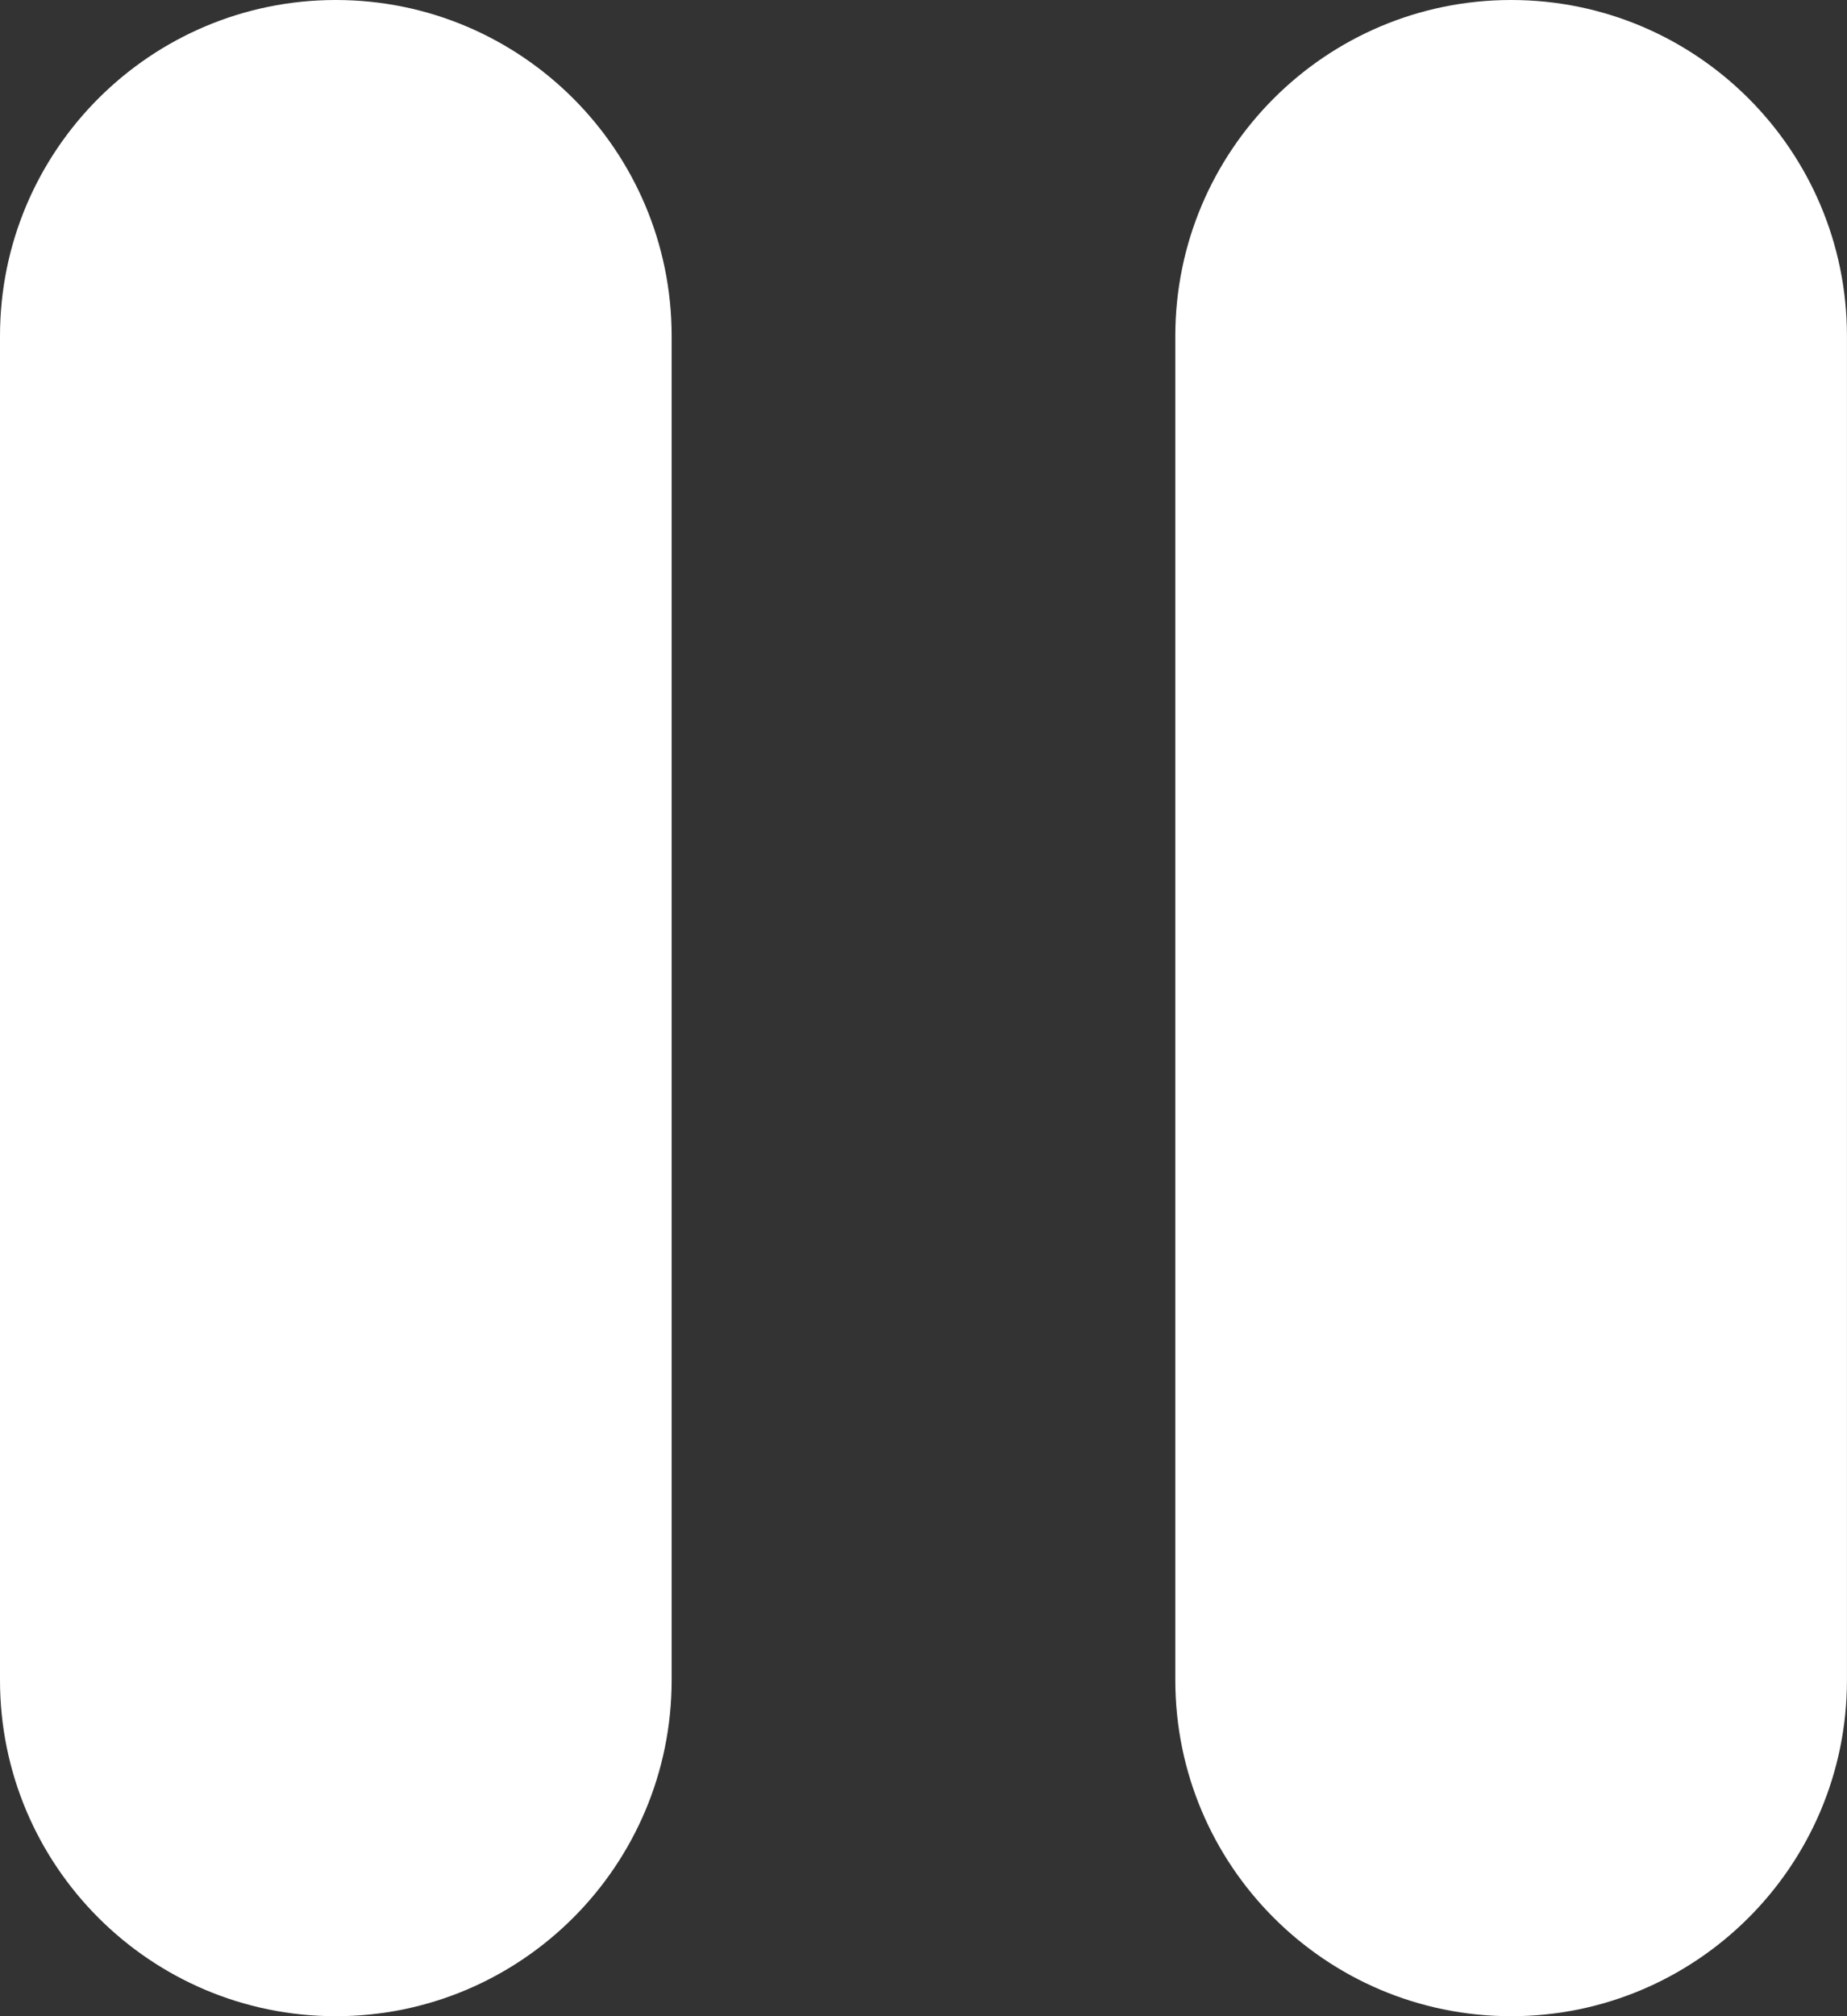 <svg width="44" height="48" viewBox="0 0 44 48" fill="none" xmlns="http://www.w3.org/2000/svg">
<rect x="0" y="0" width="44" height="48" fill="#333333" stroke="none"/>
<path d="M8 0C3.584 0 0 3.584 0 8V40C0 44.416 3.584 48 8 48C12.416 48 16 44.416 16 40V8C16 3.584 12.416 0 8 0Z" fill="white"/>
<path d="M35.999 0C31.583 0 27.999 3.584 27.999 8V40C27.999 44.416 31.583 48 35.999 48C40.415 48 43.999 44.416 43.999 40V8C43.999 3.584 40.415 0 35.999 0Z" fill="white"/>
</svg>
